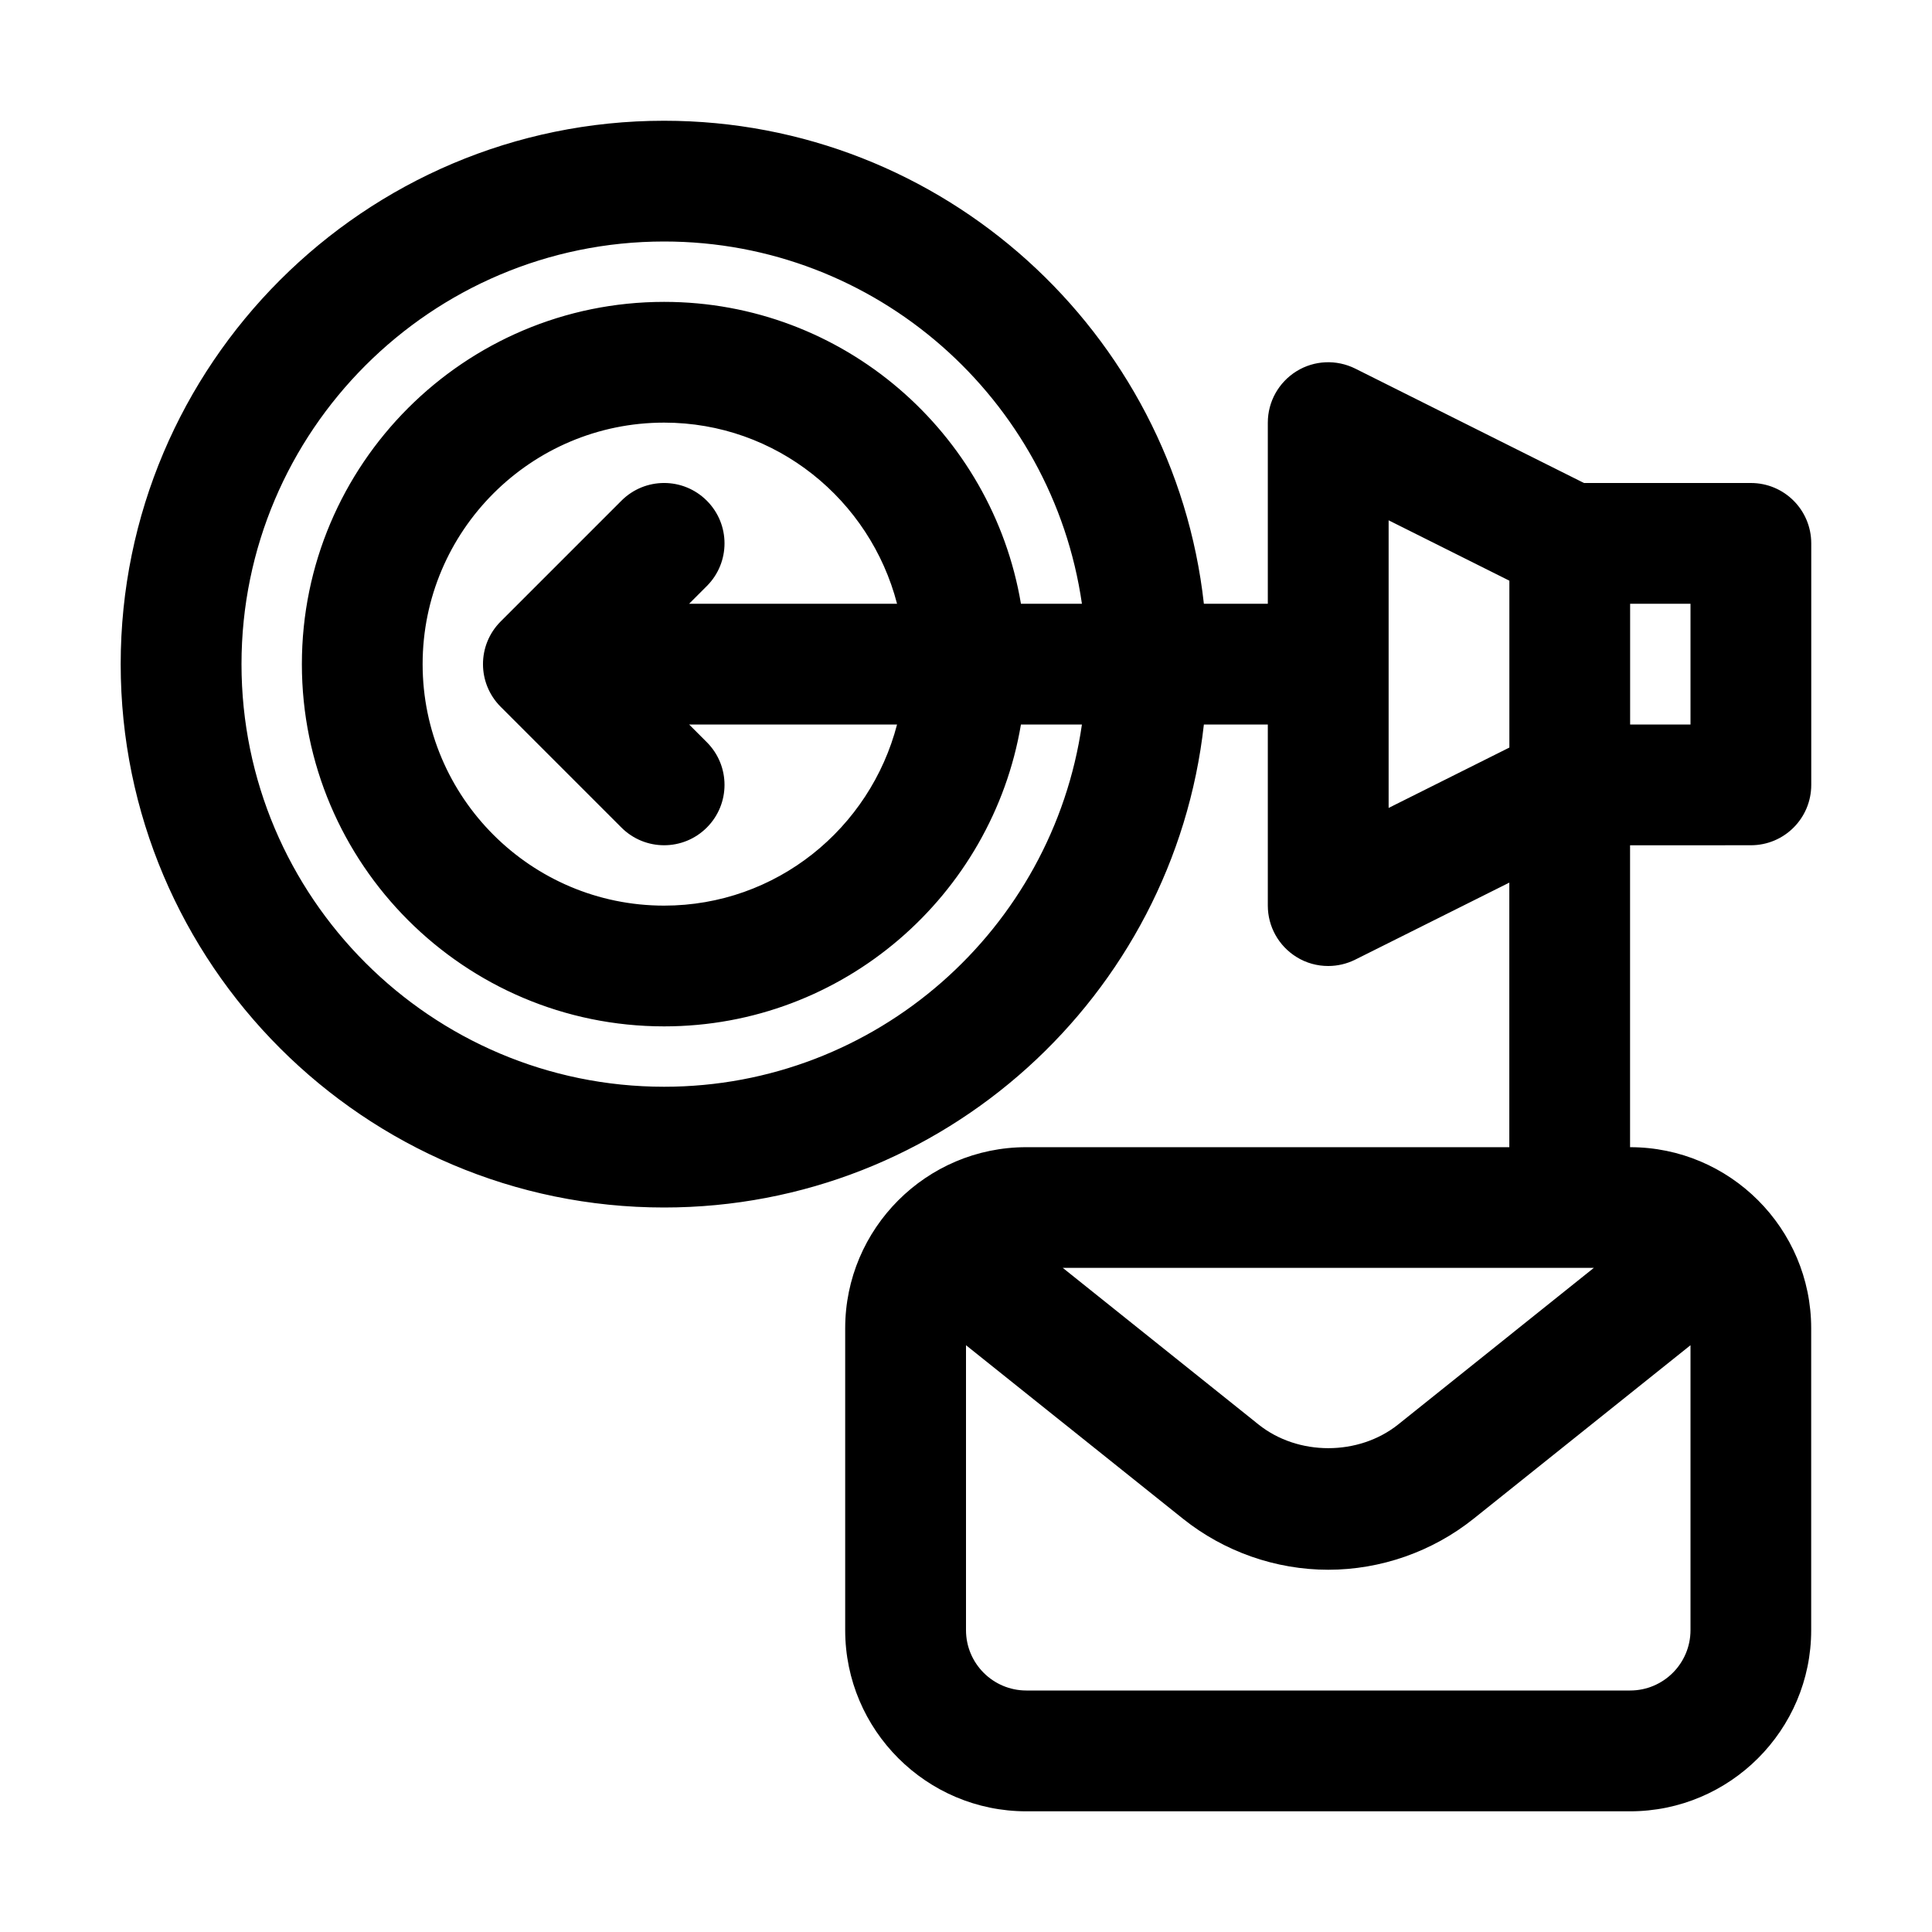<svg height="512" viewBox="0 0 32 32" width="512" xmlns="http://www.w3.org/2000/svg"><g id="_x31_4"><path d="m29 14c.553 0 1-.447 1-1v-4c0-.553-.447-1-1-1h-2.764l-3.789-1.895c-.311-.154-.678-.139-.973.044s-.475.504-.475.851v3h-1.059c-.499-4.493-4.316-8-8.941-8-4.963 0-9 4.037-9 9s4.037 9 9 9c4.625 0 8.442-3.507 8.941-8h1.059v3c0 .347.18.668.475.851.16.1.343.149.525.149.153 0 .306-.035.447-.105l2.553-1.276v4.382h-8c-1.654 0-3 1.346-3 3v5c0 1.654 1.346 3 3 3h10c1.654 0 3-1.346 3-3v-5c0-1.654-1.346-3-3-3v-5zm-18 4c-3.859 0-7-3.141-7-7s3.141-7 7-7c3.519 0 6.432 2.614 6.92 6h-1.01c-.478-2.833-2.942-5-5.91-5-3.309 0-6 2.691-6 6s2.691 6 6 6c2.967 0 5.431-2.167 5.91-5h1.01c-.488 3.386-3.401 6-6.92 6zm.707-9.707c-.391-.391-1.023-.391-1.414 0l-2 2c-.391.391-.391 1.023 0 1.414l2 2c.195.195.451.293.707.293s.512-.098.707-.293c.391-.391.391-1.023 0-1.414l-.293-.293h3.444c-.447 1.721-1.999 3-3.858 3-2.206 0-4-1.794-4-4s1.794-4 4-4c1.859 0 3.411 1.279 3.858 3h-3.444l.293-.293c.391-.391.391-1.023 0-1.414zm14.692 12.707-3.241 2.594c-.656.523-1.659.523-2.313 0l-3.242-2.594zm.601 7h-10c-.552 0-1-.448-1-1v-4.719l3.595 2.875c.681.544 1.535.844 2.405.844s1.725-.3 2.406-.844l3.594-2.875v4.719c0 .552-.448 1-1 1zm1-16h-1v-2h1zm-5 1.382v-4.764l2 1v2.764z"/></g></svg>